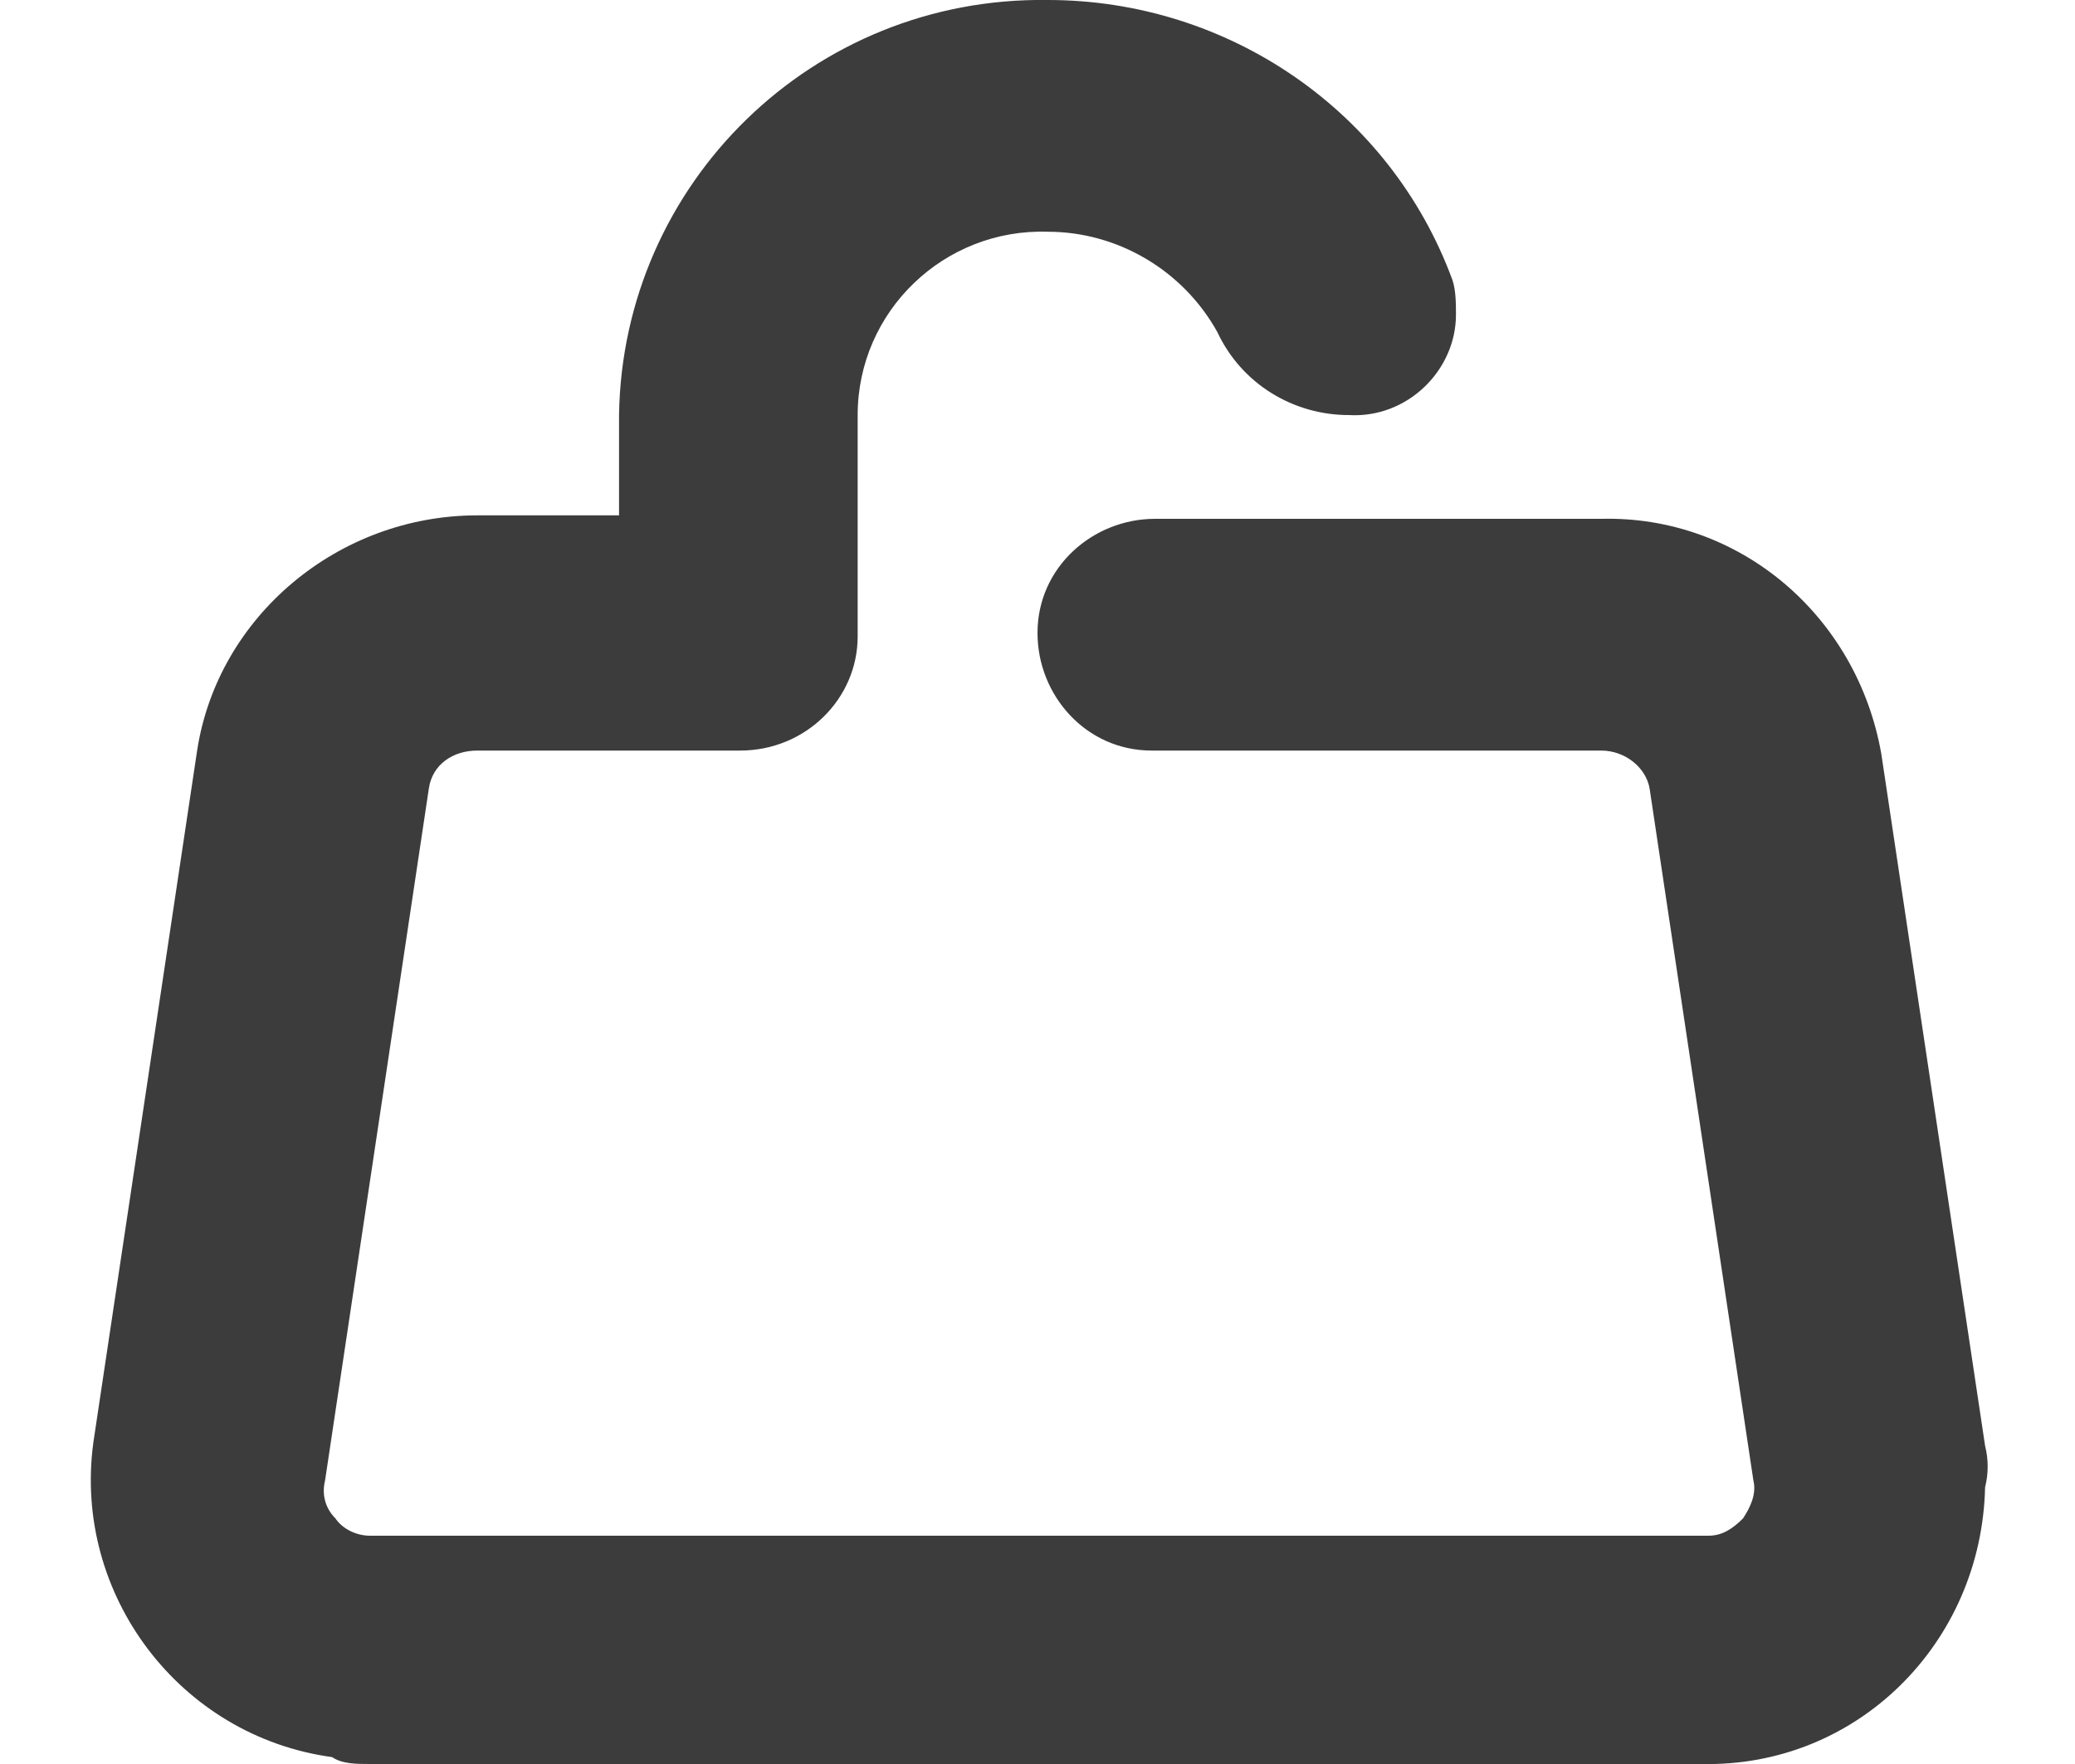 <?xml version="1.0" encoding="utf-8"?>
<!-- Generator: Adobe Illustrator 24.1.0, SVG Export Plug-In . SVG Version: 6.00 Build 0)  -->
<svg version="1.1" id="レイヤー_1" xmlns="http://www.w3.org/2000/svg" xmlns:xlink="http://www.w3.org/1999/xlink" x="0px"
	 y="0px" width="60px" height="51px" viewBox="0 0 60 51" style="enable-background:new 0 0 60 51;" xml:space="preserve">
<style type="text/css">
	.st0{fill-rule:evenodd;clip-rule:evenodd;fill:#3C3C3C;}
</style>
<path id="icn-store.svg" class="st0" d="M57.4,41.8l-3-20c-0.7-4-4.1-6.9-8.1-6.8H33.4c-1.8,0-3.4,1.4-3.4,3.3
	c0,1.8,1.4,3.4,3.3,3.4c0.1,0,0.1,0,0.2,0h12.8c0.7,0,1.3,0.5,1.4,1.1l3,20c0.1,0.4-0.1,0.8-0.3,1.1c-0.3,0.3-0.6,0.5-1,0.5H10.7
	c-0.4,0-0.8-0.2-1-0.5c-0.3-0.3-0.4-0.7-0.3-1.1l3-20c0.1-0.7,0.7-1.1,1.4-1.1h7.6c1.9,0,3.4-1.5,3.4-3.3V12c0-3,2.5-5.4,5.5-5.3
	c2,0,3.9,1.1,4.9,2.9c0.7,1.5,2.2,2.4,3.8,2.4c1.7,0.1,3.1-1.3,3.1-2.9c0-0.3,0-0.7-0.1-1C40.2,3.2,35.5,0,30.3,0
	C23.5-0.1,18,5.3,17.9,12v2.9h-4.1c-4,0-7.5,2.9-8.1,6.8l-3,20c-0.6,4.4,2.5,8.5,6.9,9.1C9.9,51,10.3,51,10.7,51h38.5
	c4.5,0.1,8.1-3.5,8.2-8C57.5,42.6,57.5,42.2,57.4,41.8z"/>
</svg>
